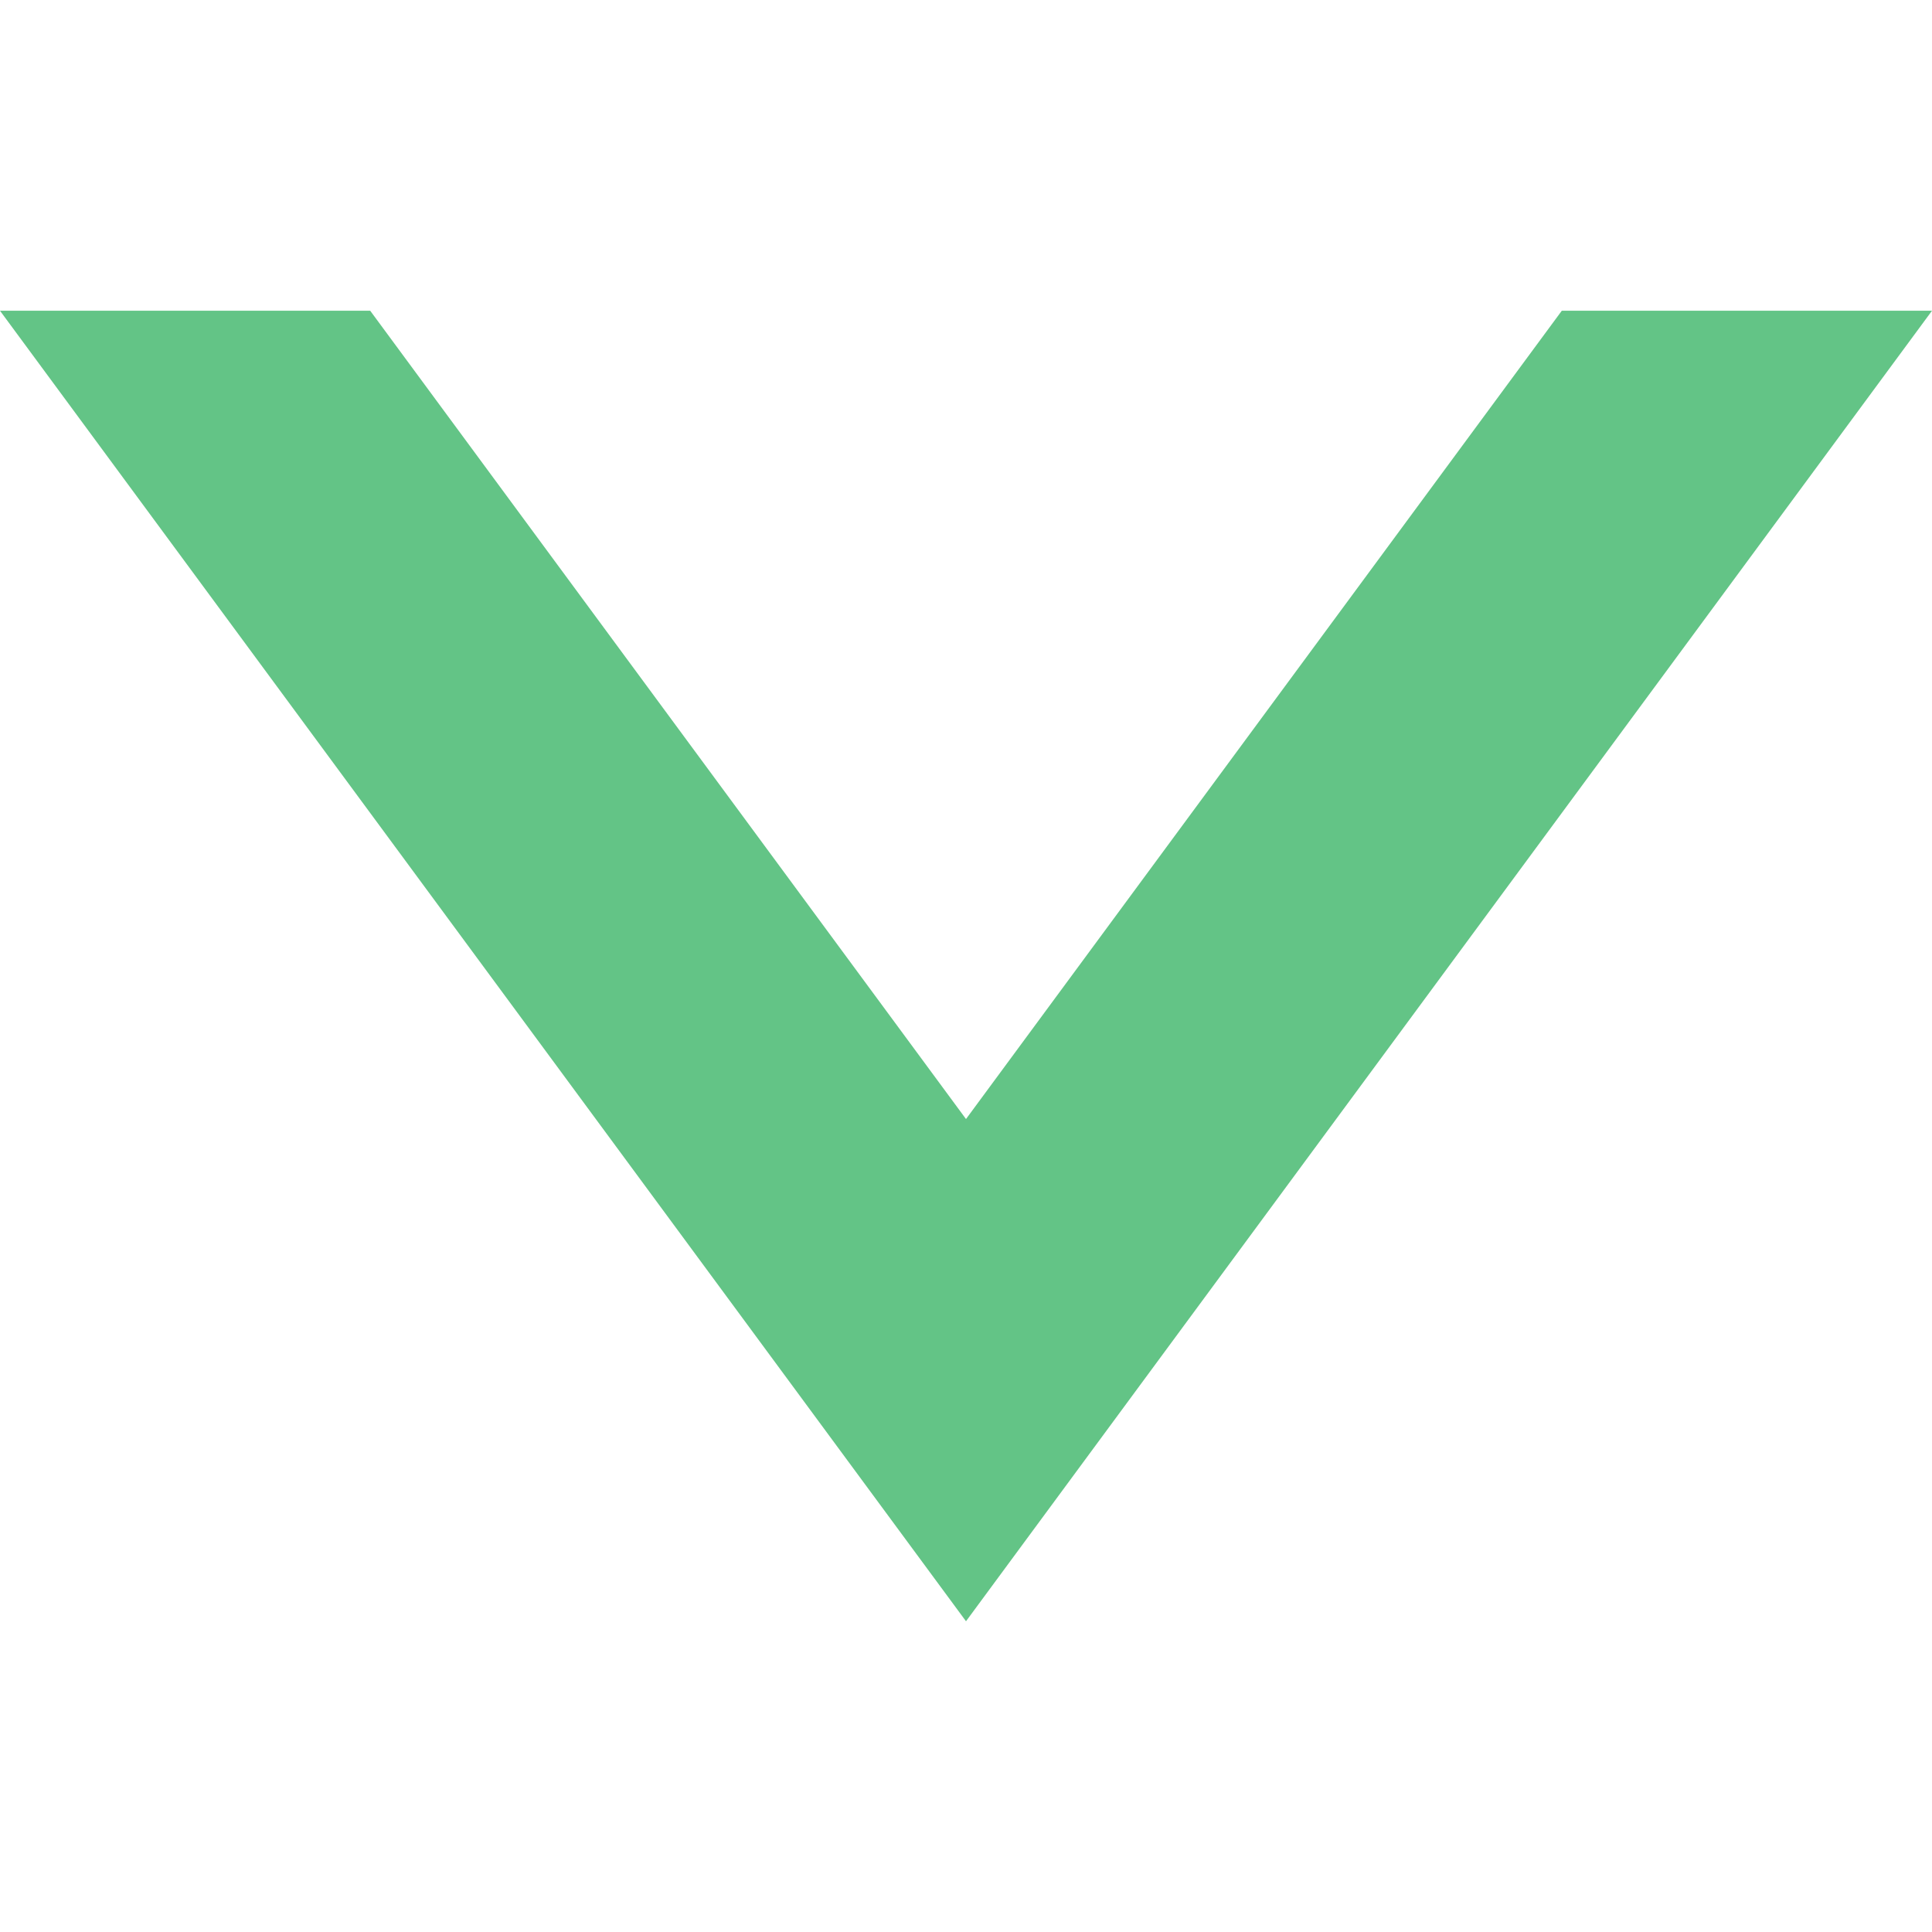 <?xml version="1.0" encoding="UTF-8" standalone="no"?>
<svg
   width="1101.76pt"
   height="1101.76pt"
   version="1.1"
   viewBox="0 0 1101.76 1101.76"
   id="svg1"
   sodipodi:docname="b_Magnitude_Minus.svg"
   inkscape:version="1.4.2 (f4327f4, 2025-05-13)"
   inkscape:export-filename="b_Magnitude_Minus.png"
   inkscape:export-xdpi="96"
   inkscape:export-ydpi="96"
   xmlns:inkscape="http://www.inkscape.org/namespaces/inkscape"
   xmlns:sodipodi="http://sodipodi.sourceforge.net/DTD/sodipodi-0.dtd"
   xmlns="http://www.w3.org/2000/svg"
   xmlns:svg="http://www.w3.org/2000/svg">
  <defs
     id="defs1" />
  <sodipodi:namedview
     id="namedview1"
     pagecolor="#ffffff"
     bordercolor="#000000"
     borderopacity="0.25"
     inkscape:showpageshadow="2"
     inkscape:pageopacity="0.0"
     inkscape:pagecheckerboard="0"
     inkscape:deskcolor="#d1d1d1"
     inkscape:document-units="pt"
     inkscape:zoom="0.508125"
     inkscape:cx="743.91144"
     inkscape:cy="506.76507"
     inkscape:window-width="1920"
     inkscape:window-height="1094"
     inkscape:window-x="-11"
     inkscape:window-y="-11"
     inkscape:window-maximized="1"
     inkscape:current-layer="svg1" />
  <path
     d="m 211.12,177.205 339.76,460.95 339.76,-460.95 h 211.12 L 550.88,924.555 4.8828124e-6,177.205 Z"
     id="path1"
     style="font-variation-settings:normal;opacity:1;vector-effect:none;fill:#63c486;fill-opacity:1;stroke-width:6.684;stroke-linecap:butt;stroke-linejoin:miter;stroke-miterlimit:4;stroke-dasharray:none;stroke-dashoffset:0;stroke-opacity:1;-inkscape-stroke:none;stop-color:#000000;stop-opacity:1" />
</svg>
